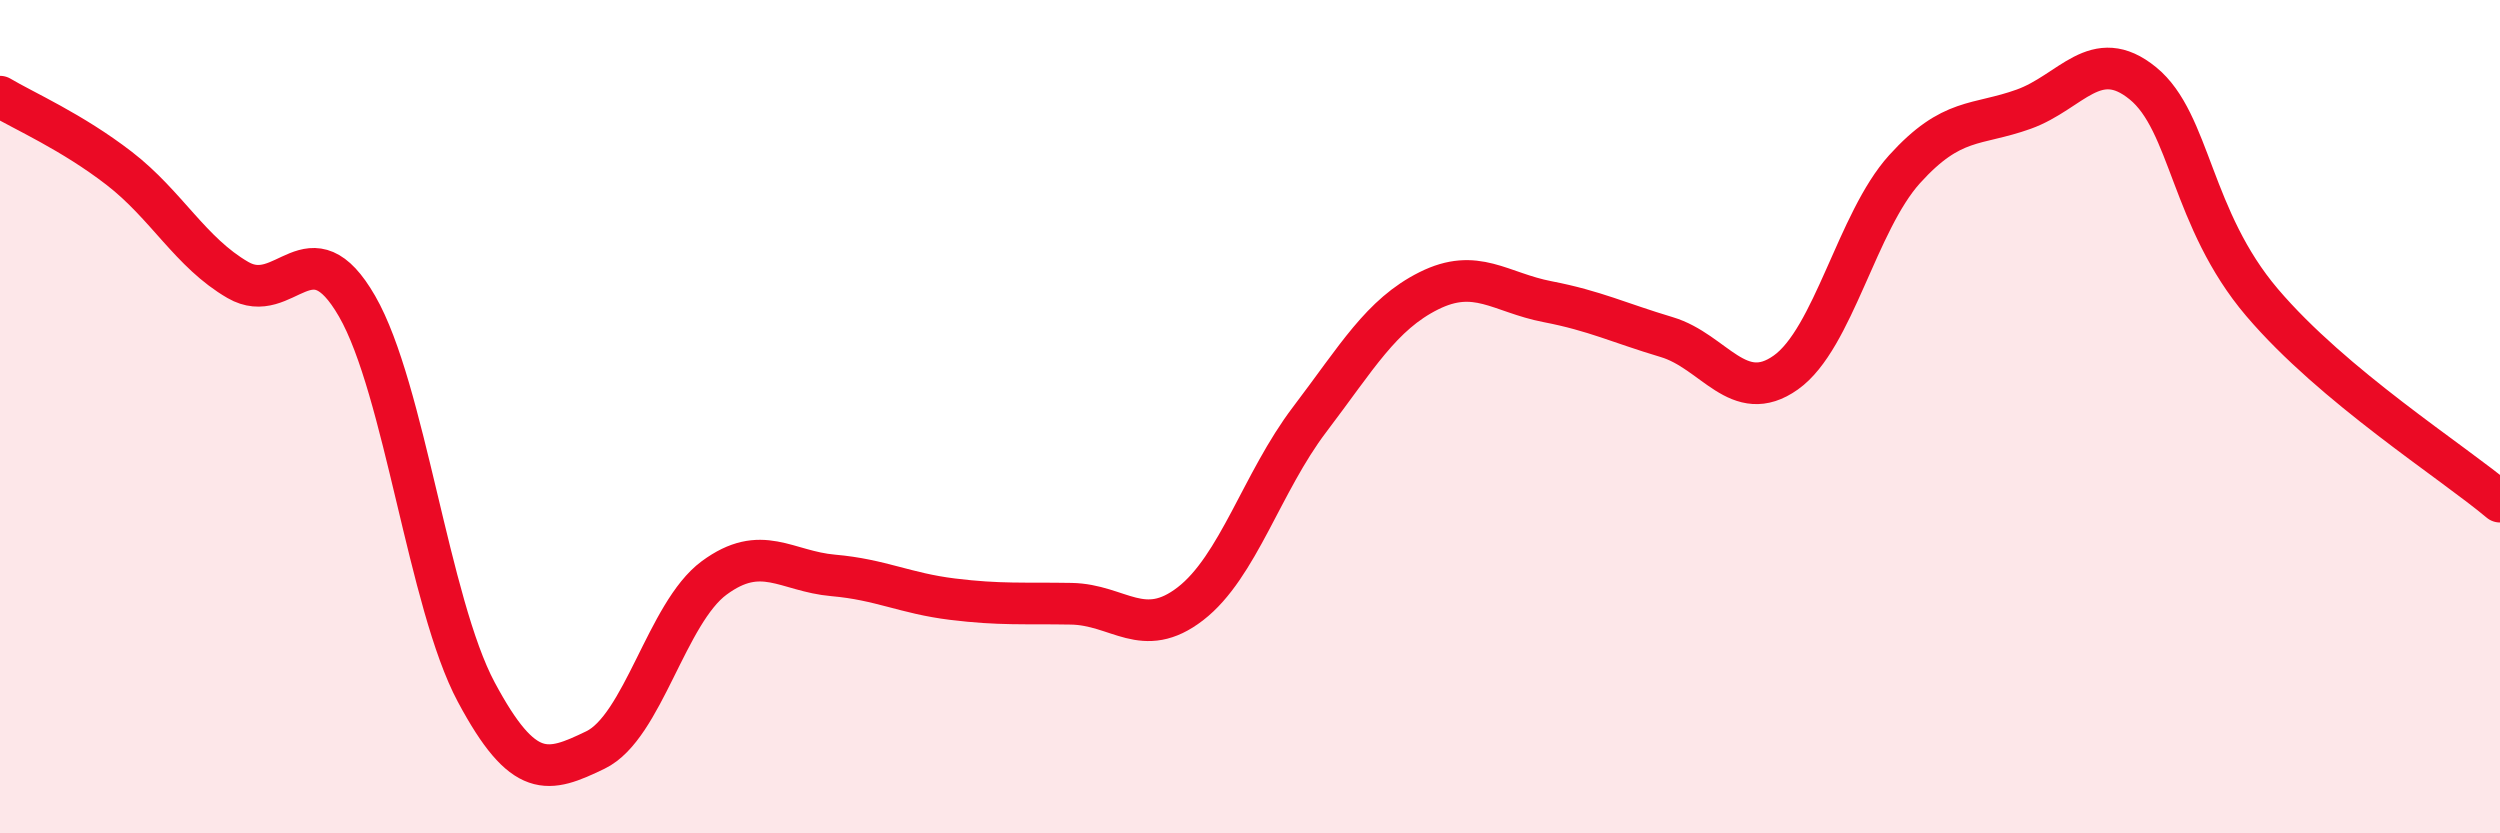
    <svg width="60" height="20" viewBox="0 0 60 20" xmlns="http://www.w3.org/2000/svg">
      <path
        d="M 0,2.32 C 0.57,2.66 1.72,3.16 2.86,4.04 C 4,4.92 4.57,6.06 5.71,6.72 C 6.85,7.38 7.43,5.37 8.57,7.35 C 9.71,9.33 10.29,14.48 11.43,16.61 C 12.57,18.74 13.15,18.55 14.29,18 C 15.43,17.45 16,14.71 17.14,13.87 C 18.28,13.03 18.86,13.71 20,13.81 C 21.14,13.91 21.72,14.24 22.86,14.38 C 24,14.52 24.57,14.47 25.71,14.49 C 26.85,14.51 27.43,15.37 28.57,14.49 C 29.71,13.61 30.29,11.57 31.43,10.07 C 32.57,8.57 33.15,7.55 34.29,6.98 C 35.43,6.41 36,7.02 37.14,7.24 C 38.28,7.46 38.86,7.75 40,8.09 C 41.14,8.43 41.72,9.75 42.86,8.94 C 44,8.13 44.57,5.32 45.71,4.06 C 46.85,2.8 47.43,3.03 48.57,2.62 C 49.71,2.21 50.29,1.07 51.43,2 C 52.57,2.93 52.58,5.25 54.29,7.26 C 56,9.27 58.86,11.08 60,12.04L60 20L0 20Z"
        fill="#EB0A25"
        opacity="0.1"
        stroke-linecap="round"
        stroke-linejoin="round"
      />
      <path
        d="M 0,2.32 C 0.57,2.66 1.72,3.16 2.86,4.04 C 4,4.92 4.57,6.06 5.71,6.72 C 6.85,7.38 7.43,5.37 8.57,7.35 C 9.71,9.33 10.29,14.48 11.43,16.61 C 12.57,18.74 13.15,18.55 14.29,18 C 15.43,17.45 16,14.71 17.14,13.87 C 18.28,13.03 18.86,13.71 20,13.81 C 21.14,13.91 21.72,14.24 22.86,14.38 C 24,14.52 24.57,14.47 25.71,14.49 C 26.85,14.51 27.43,15.37 28.57,14.49 C 29.71,13.61 30.29,11.57 31.43,10.07 C 32.57,8.57 33.15,7.55 34.29,6.98 C 35.43,6.41 36,7.02 37.14,7.24 C 38.28,7.46 38.86,7.75 40,8.09 C 41.14,8.43 41.72,9.75 42.86,8.94 C 44,8.13 44.57,5.32 45.71,4.06 C 46.85,2.8 47.43,3.03 48.57,2.62 C 49.71,2.21 50.29,1.07 51.43,2 C 52.57,2.93 52.58,5.25 54.29,7.26 C 56,9.27 58.86,11.08 60,12.04"
        stroke="#EB0A25"
        stroke-width="1"
        fill="none"
        stroke-linecap="round"
        stroke-linejoin="round"
      />
    </svg>
  